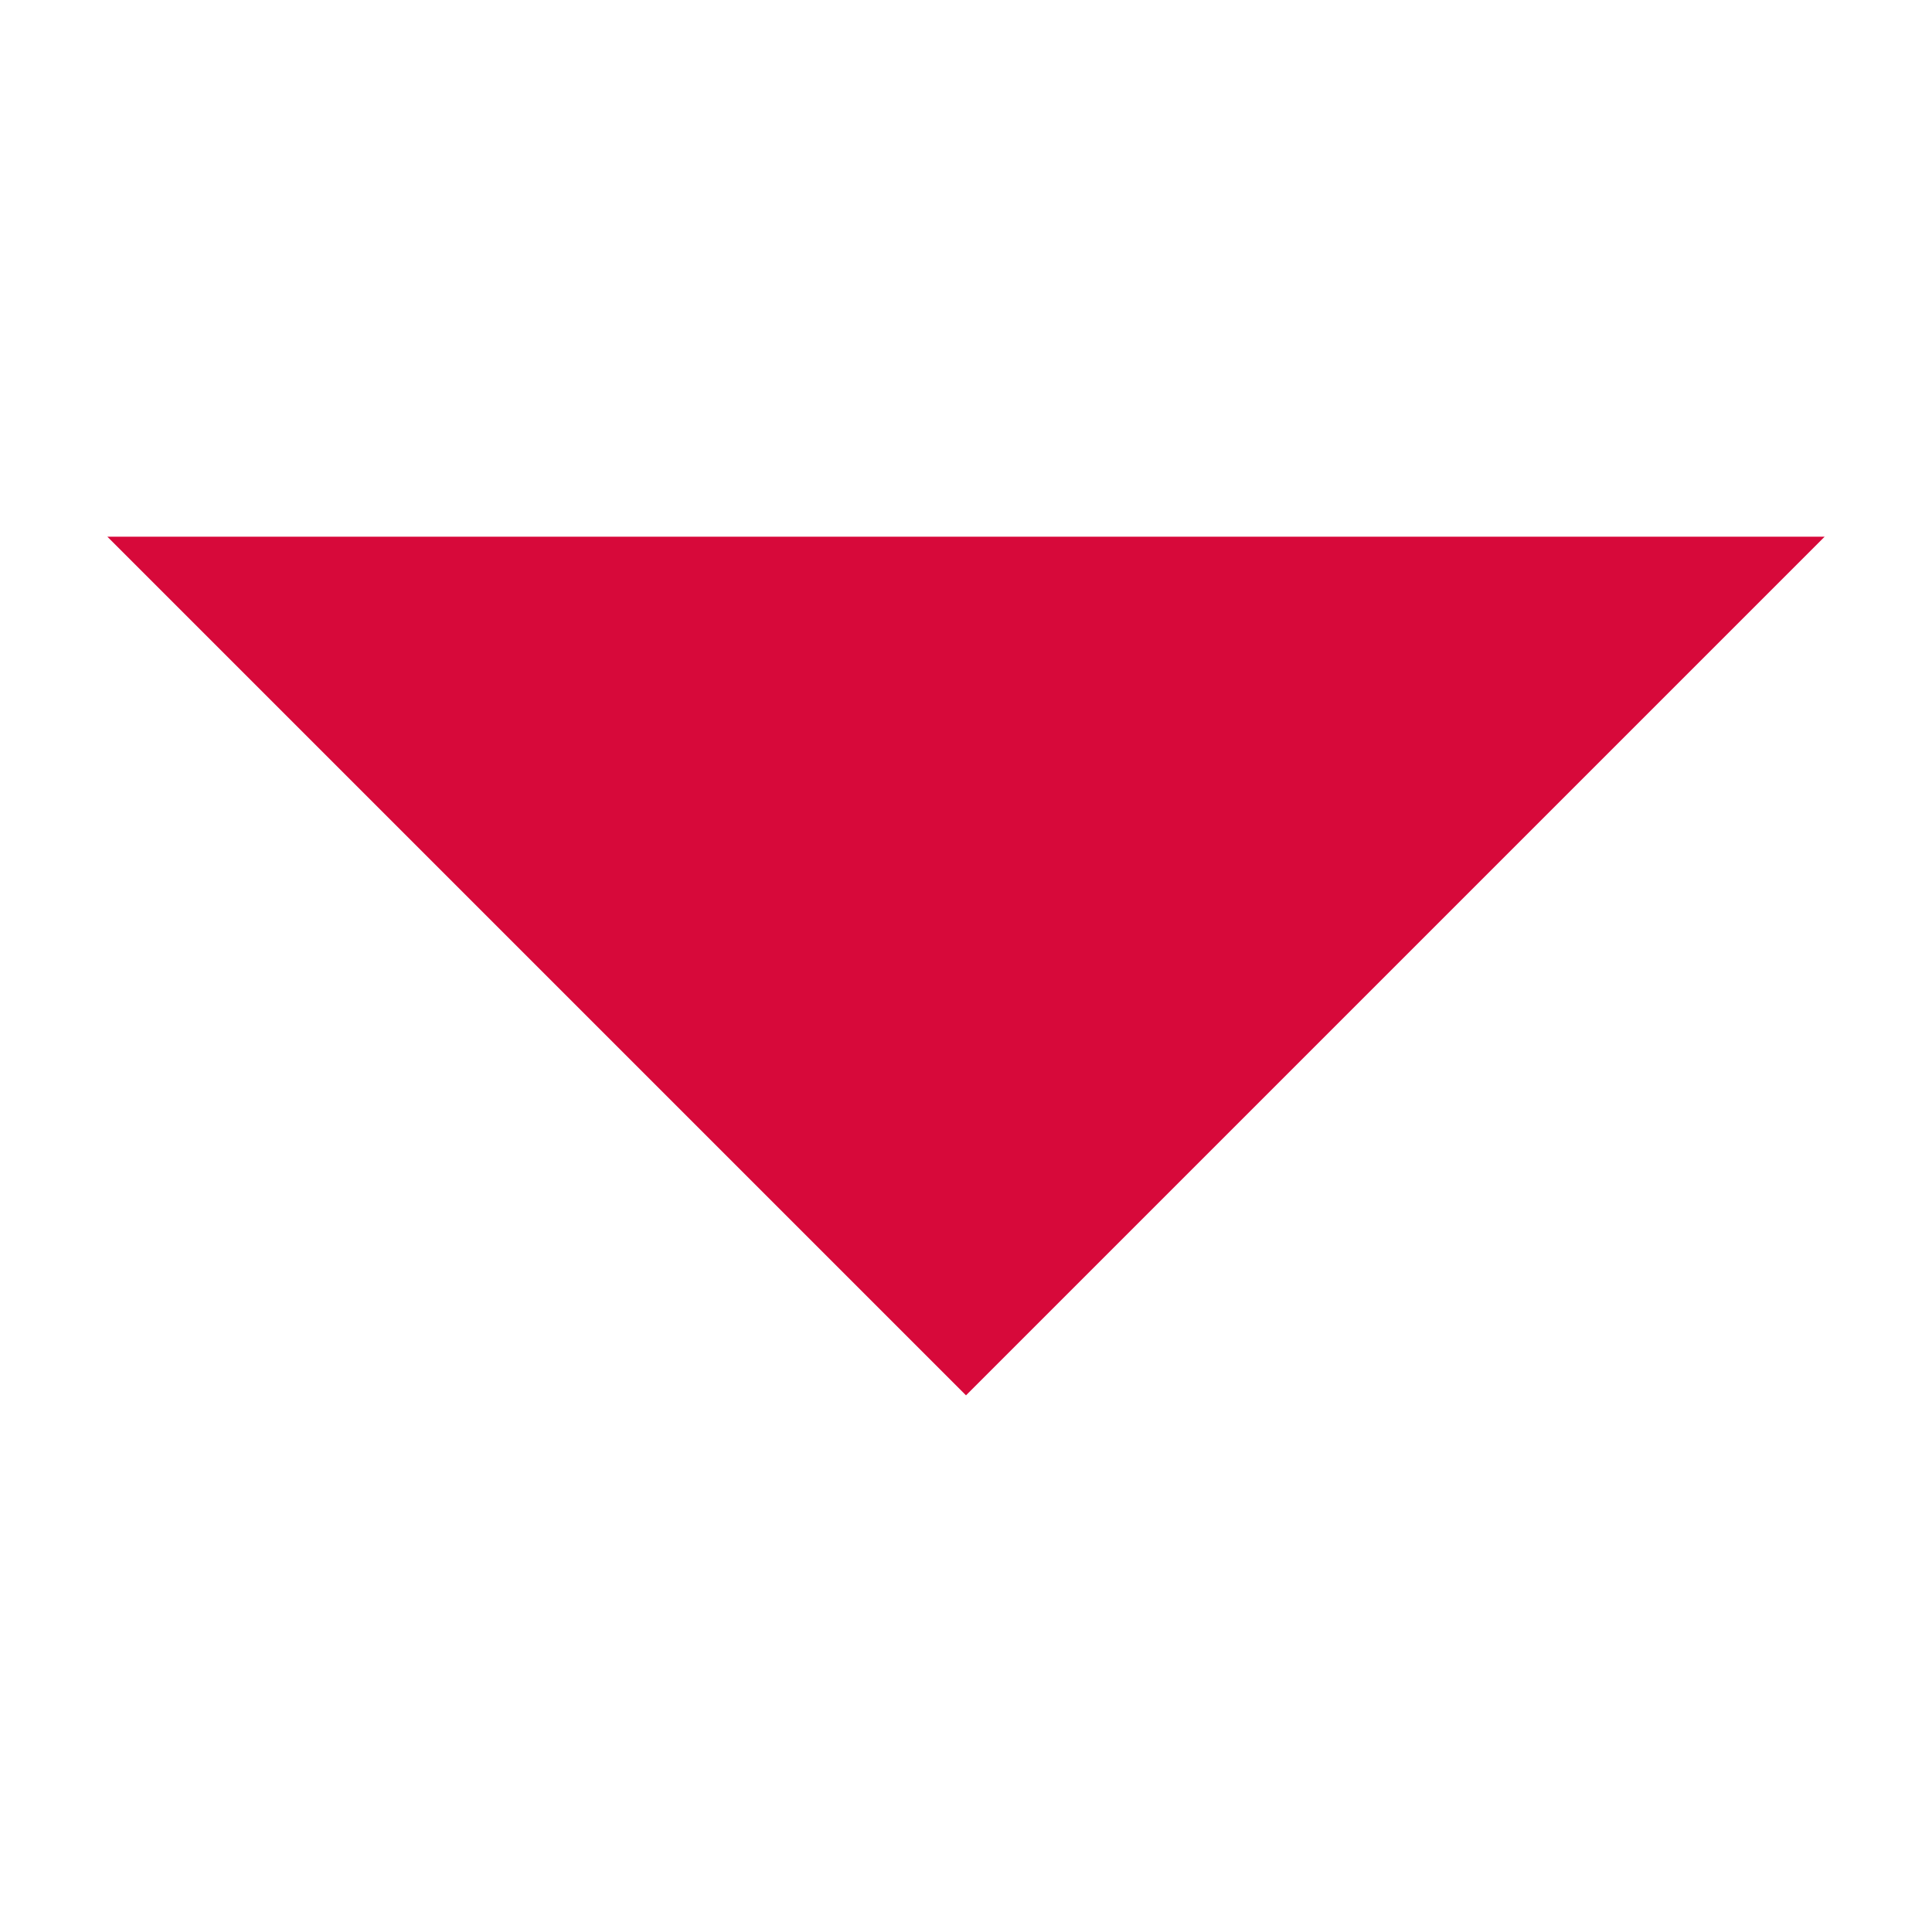 <?xml version="1.0" encoding="UTF-8"?><svg id="_レイヤー_2" xmlns="http://www.w3.org/2000/svg" viewBox="0 0 18 18"><defs><style>.cls-1{fill:none;}.cls-2{fill:#d7093a;}</style></defs><g id="_テキスト"><polygon class="cls-2" points="17 5 9 13 1 5 17 5"/><rect class="cls-1" width="18" height="18"/></g></svg>